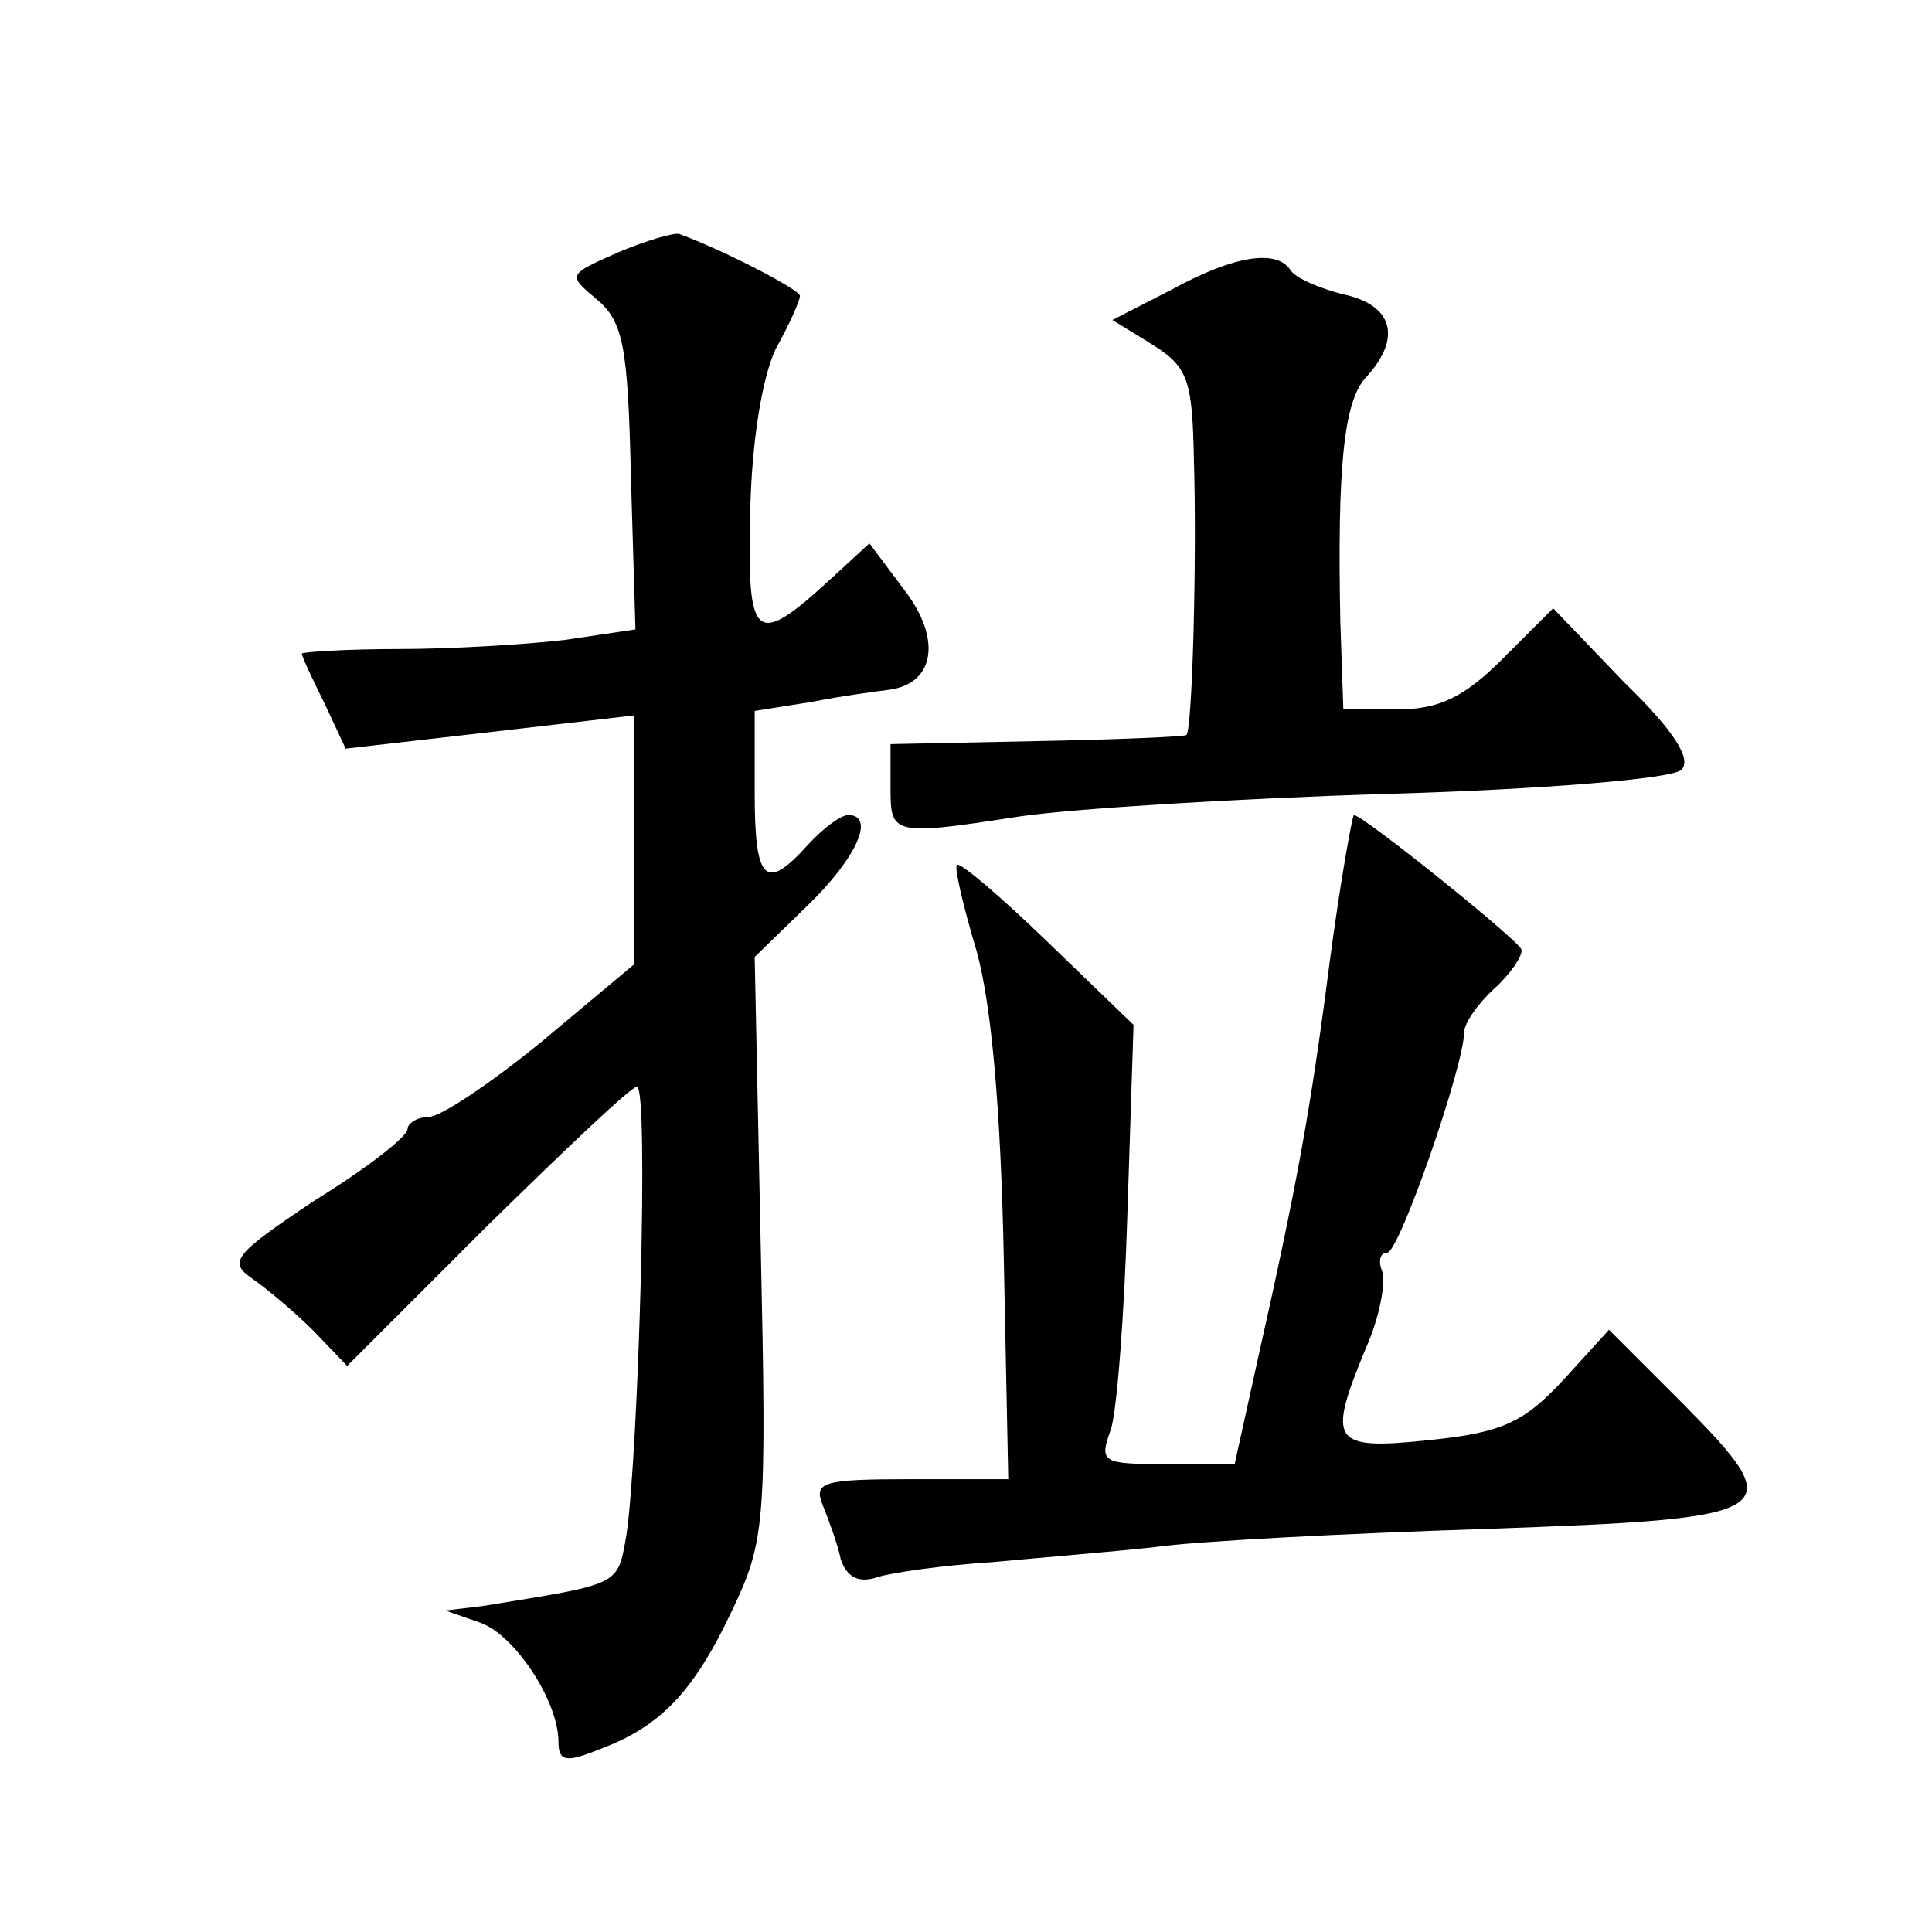 <?xml version="1.0" standalone="no"?>
<!DOCTYPE svg PUBLIC "-//W3C//DTD SVG 20010904//EN"
 "http://www.w3.org/TR/2001/REC-SVG-20010904/DTD/svg10.dtd">
<svg version="1.0" xmlns="http://www.w3.org/2000/svg"
 width="128pt" height="128pt" viewBox="0 0 128 128"
 preserveAspectRatio="xMidYMid meet">
<g transform="translate(0,128) scale(0.1,-0.1)"
fill="#0" stroke="none">
<path d="M410 1113 c-34 -15 -34 -15 -15 -31 18 -15 21 -31 23 -118 l3 -101 -47
-7 c-26 -3 -75 -6 -110 -6 -35 0 -64 -2 -64 -3 0 -2 7 -17 15 -33 l14 -30 96 11
95 11 0 -82 0 -83 -61 -51 c-33 -27 -67 -50 -75 -50 -7 0 -14 -4 -14 -8 0 -5 -27
-26 -61 -47 -54 -36 -58 -41 -42 -52 10 -7 28 -22 41 -35 l22 -23 93 93 c51 50
95 92 99 92 8 0 1 -244 -7 -297 -6 -34 -3 -32 -95 -47 l-25 -3 23 -8 c23 -8 52
-52 52 -79 0 -13 5 -14 27 -5 41 15 63 39 88 92 22 46 23 58 19 241 l-4 192 35
34 c33 32 45 60 27 60 -5 0 -17 -9 -27 -20 -28 -31 -35 -24 -35 35 l0 54 38 6 c20
4 43 7 51 8 30 4 35 33 11 65 l-24 32 -25 -23 c-51 -47 -56 -42 -54 43 1 48 8 90
17 109 9 16 16 32 16 35 0 4 -50 30 -80 41 -3 1 -21 -4 -40 -12z M776 1088 l-39
-20 26 -16 c24 -15 27 -23 28 -77 2 -63 -1 -179 -5 -182 -1 -1 -45 -3 -99 -4 l-97
-2 0 -29 c0 -31 1 -32 85 -19 33 5 143 12 244 15 103 3 189 10 195 16 7 7 -5 26
-38 58 l-47 49 -34 -34 c-25 -25 -42 -33 -69 -33 l-36 0 -2 58 c-2 101 2 146 17
162 24 26 18 48 -15 55 -16 4 -32 11 -35 16 -9 14 -37 10 -79 -13z M881 643 c-13
-101 -22 -149 -48 -265 l-15 -68 -45 0 c-43 0 -45 1 -37 23 4 12 9 77 11 145 l4
123 -57 55 c-31 30 -58 53 -60 51 -2 -1 4 -27 13 -57 10 -36 16 -106 18 -202 l3
-148 -65 0 c-58 0 -64 -2 -58 -17 4 -10 10 -26 12 -36 4 -12 12 -16 24 -12 9 3
44 8 76 10 32 3 81 7 108 10 28 4 126 9 218 12 199 7 204 10 132 83 l-49 49 -30
-33 c-26 -28 -40 -35 -88 -40 -66 -7 -69 -2 -43 61 9 20 13 43 11 50 -3 7 -2 13
3 13 8 0 51 124 51 146 0 6 9 19 20 29 11 10 19 22 18 26 -3 7 -105 89 -111 89
-1 0 -9 -44 -16 -97z"/>
</g>
</svg>
